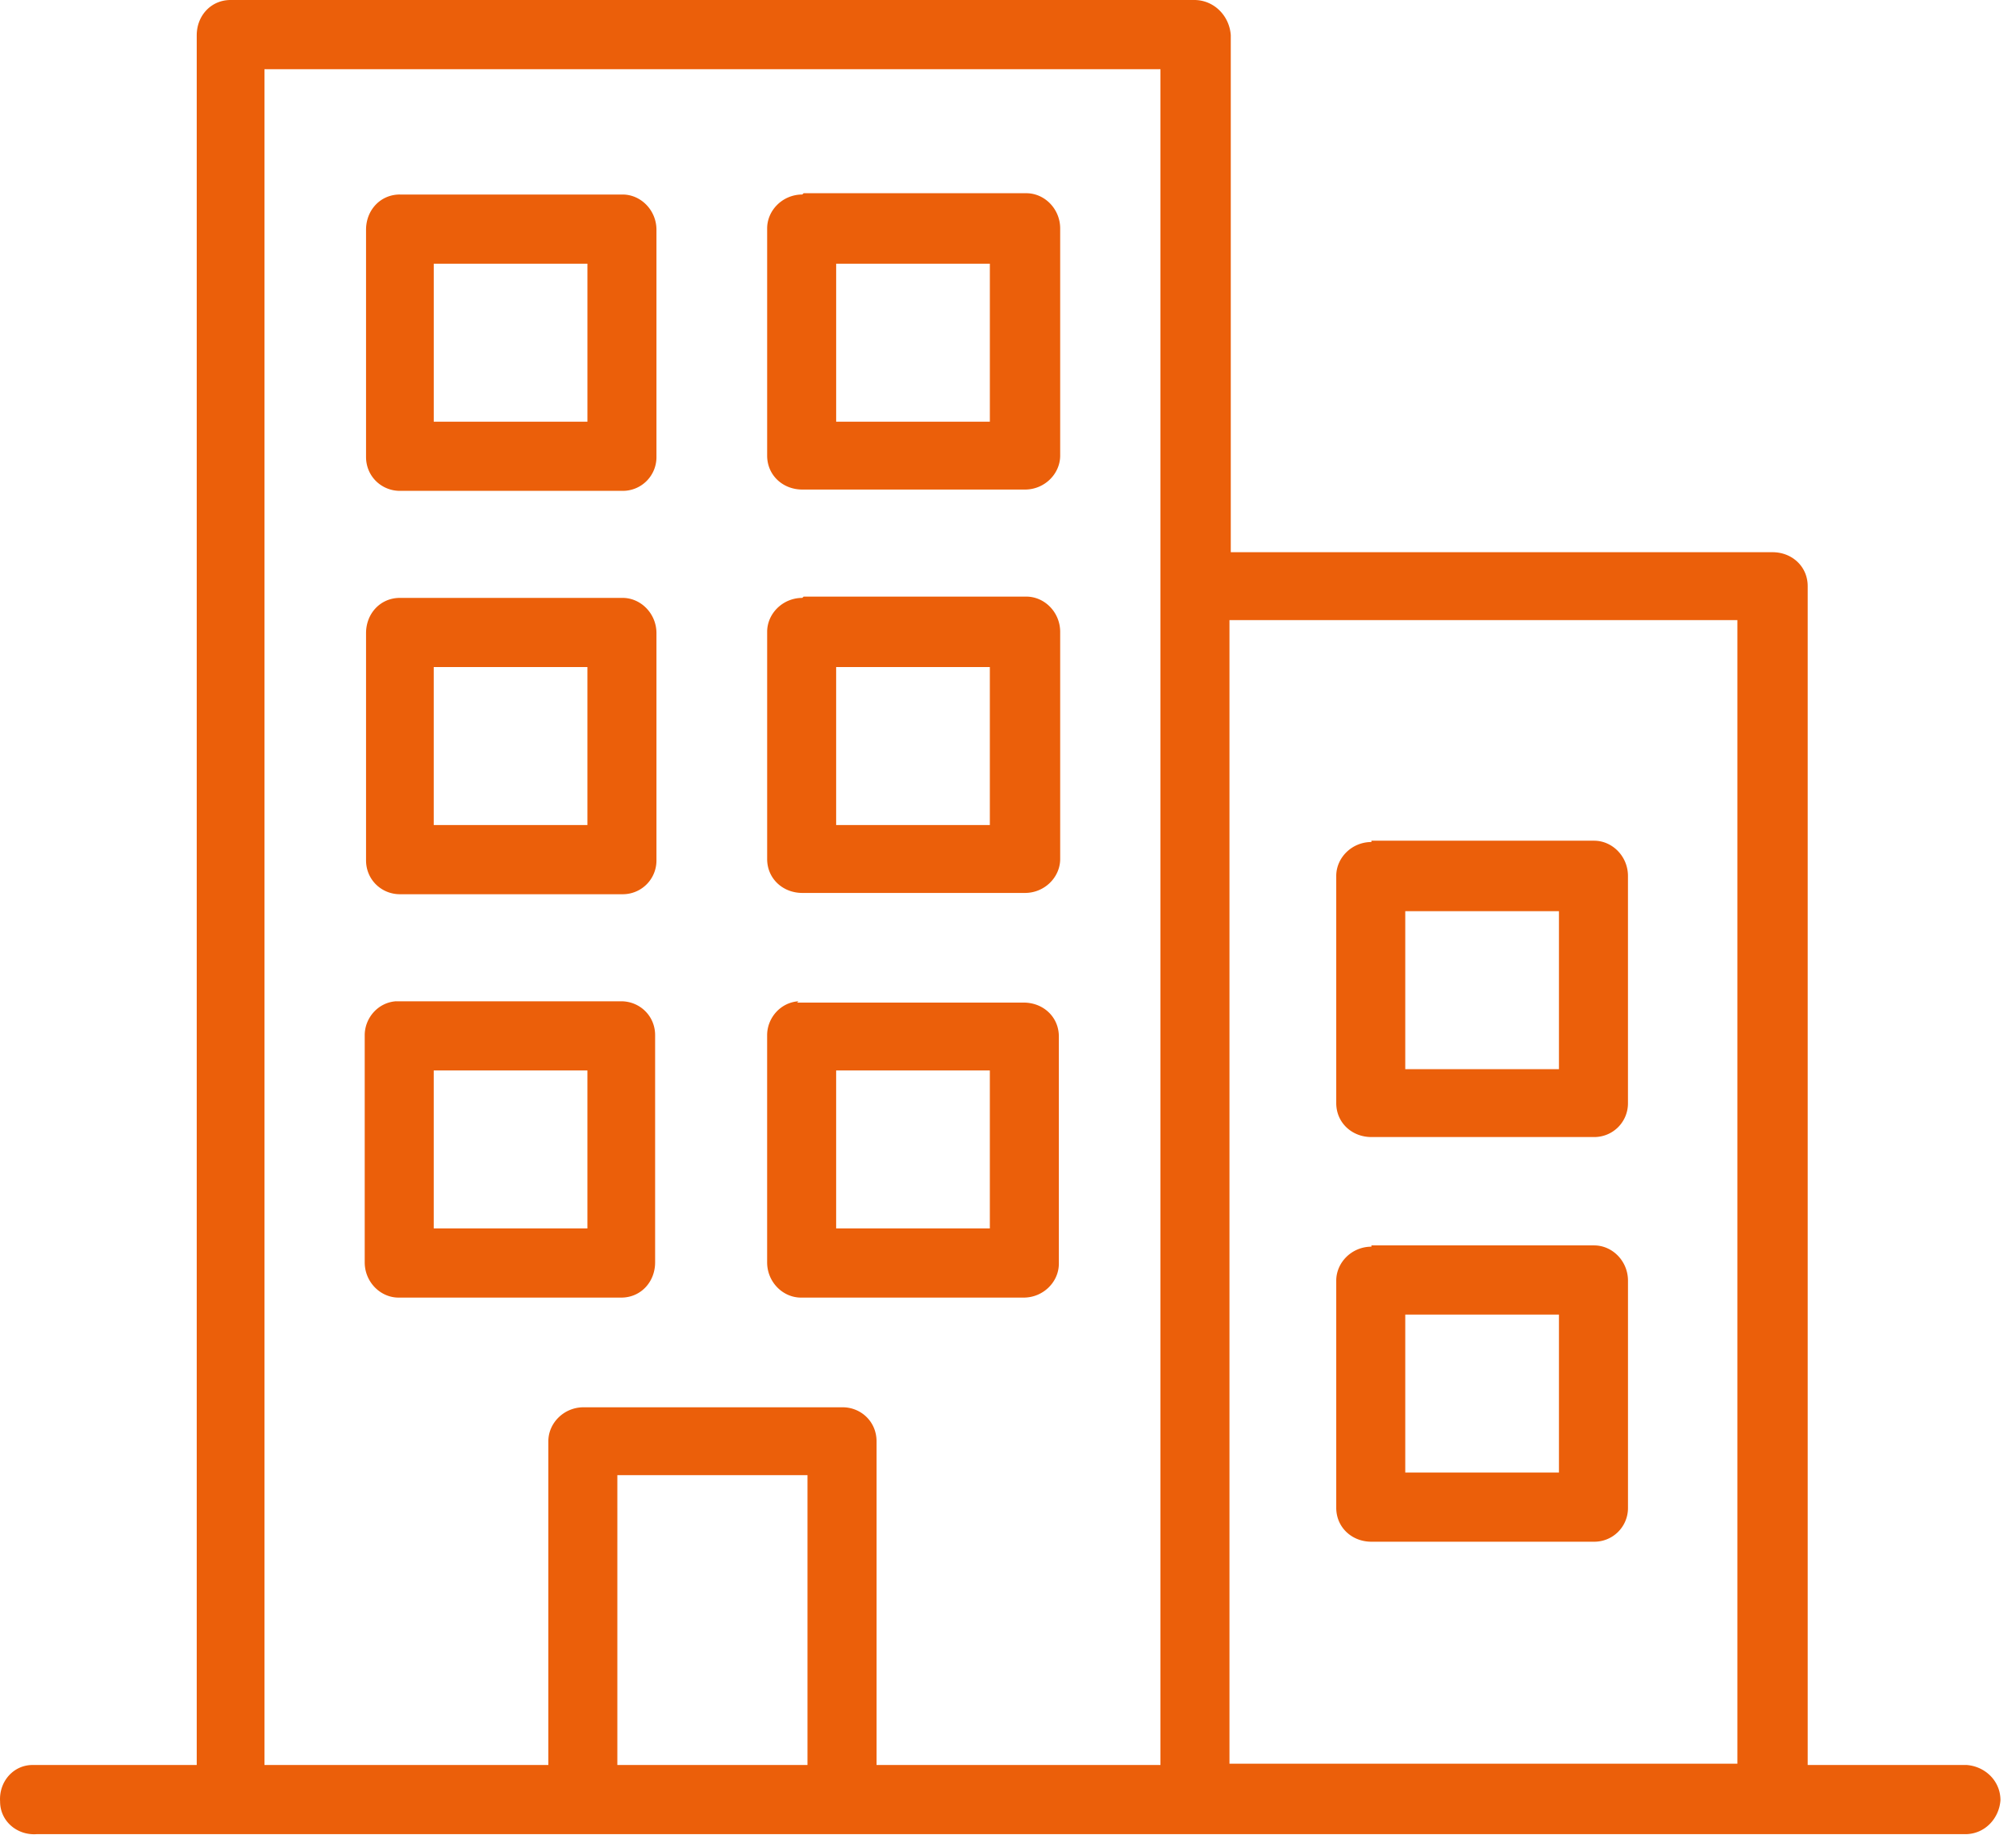 <svg xmlns="http://www.w3.org/2000/svg" width="111" height="101" fill="none"><path fill="#EB5F0A" d="M12.696 0c-1.075 0-1.864.862-1.864 1.94v95.216H1.797c-1.075 0-1.864.934-1.792 2.012 0 1.078.932 1.868 2.007 1.796h106.196c1.075 0 1.864-.862 1.936-1.868 0-1.078-.861-1.868-1.865-1.94h-8.748v-64.89c0-1.078-.86-1.869-1.936-1.869H67.766V1.94C67.694.862 66.834 0 65.758 0H12.696Zm1.865 3.809h49.333v93.347H48.262V79.334c0-1.078-.86-1.868-1.864-1.868h-14.27c-1.075 0-1.936.862-1.936 1.868v17.822H14.561V3.809Zm7.457 6.898c-1.076 0-1.864.863-1.864 1.94v12.504c0 1.078.86 1.869 1.864 1.869H34.28a1.853 1.853 0 0 0 1.864-1.869V12.648c0-1.078-.86-1.94-1.864-1.94H22.018Zm22.157 0c-1.076 0-1.936.863-1.936 1.869v12.503c0 1.078.86 1.869 1.936 1.869h12.262c1.075 0 1.936-.863 1.936-1.869V12.576c0-1.078-.86-1.94-1.865-1.94H44.247l-.072.071Zm-20.293 3.809h8.462v8.695h-8.462v-8.695Zm22.157 0h8.462v8.695h-8.462v-8.695ZM22.018 32.912c-1.076 0-1.864.863-1.864 1.94v12.504c0 1.078.86 1.868 1.864 1.868H34.28a1.853 1.853 0 0 0 1.864-1.868V34.852c0-1.077-.86-1.94-1.864-1.94H22.018Zm22.157 0c-1.076 0-1.936.863-1.936 1.869v12.503c0 1.078.86 1.869 1.936 1.869h12.262c1.075 0 1.936-.863 1.936-1.869V34.781c0-1.078-.86-1.94-1.865-1.94H44.247l-.072.071Zm23.52 1.222h27.964v62.95H67.694v-62.95ZM23.881 36.72h8.462v8.695h-8.462V36.72Zm22.157 0H54.5v8.695h-8.462V36.72Zm29.471 9.63c-1.075 0-1.936.861-1.936 1.867v12.504c0 1.078.86 1.869 1.936 1.869h12.262a1.853 1.853 0 0 0 1.864-1.869V48.218c0-1.077-.86-1.94-1.864-1.94H75.51v.072Zm1.864 3.808h8.462v8.695h-8.462v-8.695Zm-55.571 4.958c-1.004.072-1.721.934-1.721 1.869v12.503c0 1.078.86 1.94 1.864 1.94h12.262c1.075 0 1.864-.862 1.864-1.94V56.985c0-1.077-.86-1.868-1.864-1.868H21.73h.072Zm22.157 0c-1.004.072-1.721.934-1.721 1.869v12.503c0 1.078.86 1.94 1.864 1.94h12.262c1.075 0 1.936-.862 1.936-1.868V57.057c0-1.078-.86-1.868-1.936-1.868H43.888l.072-.072Zm-20.078 3.809h8.462v8.695h-8.462v-8.695Zm22.157 0H54.5v8.695h-8.462v-8.695Zm29.471 9.7c-1.075 0-1.936.863-1.936 1.87v12.503c0 1.078.86 1.868 1.936 1.868h12.262A1.853 1.853 0 0 0 89.636 83V70.495c0-1.078-.86-1.94-1.864-1.94H75.51v.072Zm1.864 3.738h8.462v8.695h-8.462v-8.695Zm-43.381 8.838h10.469v15.954h-10.47V81.202Z"/></svg>